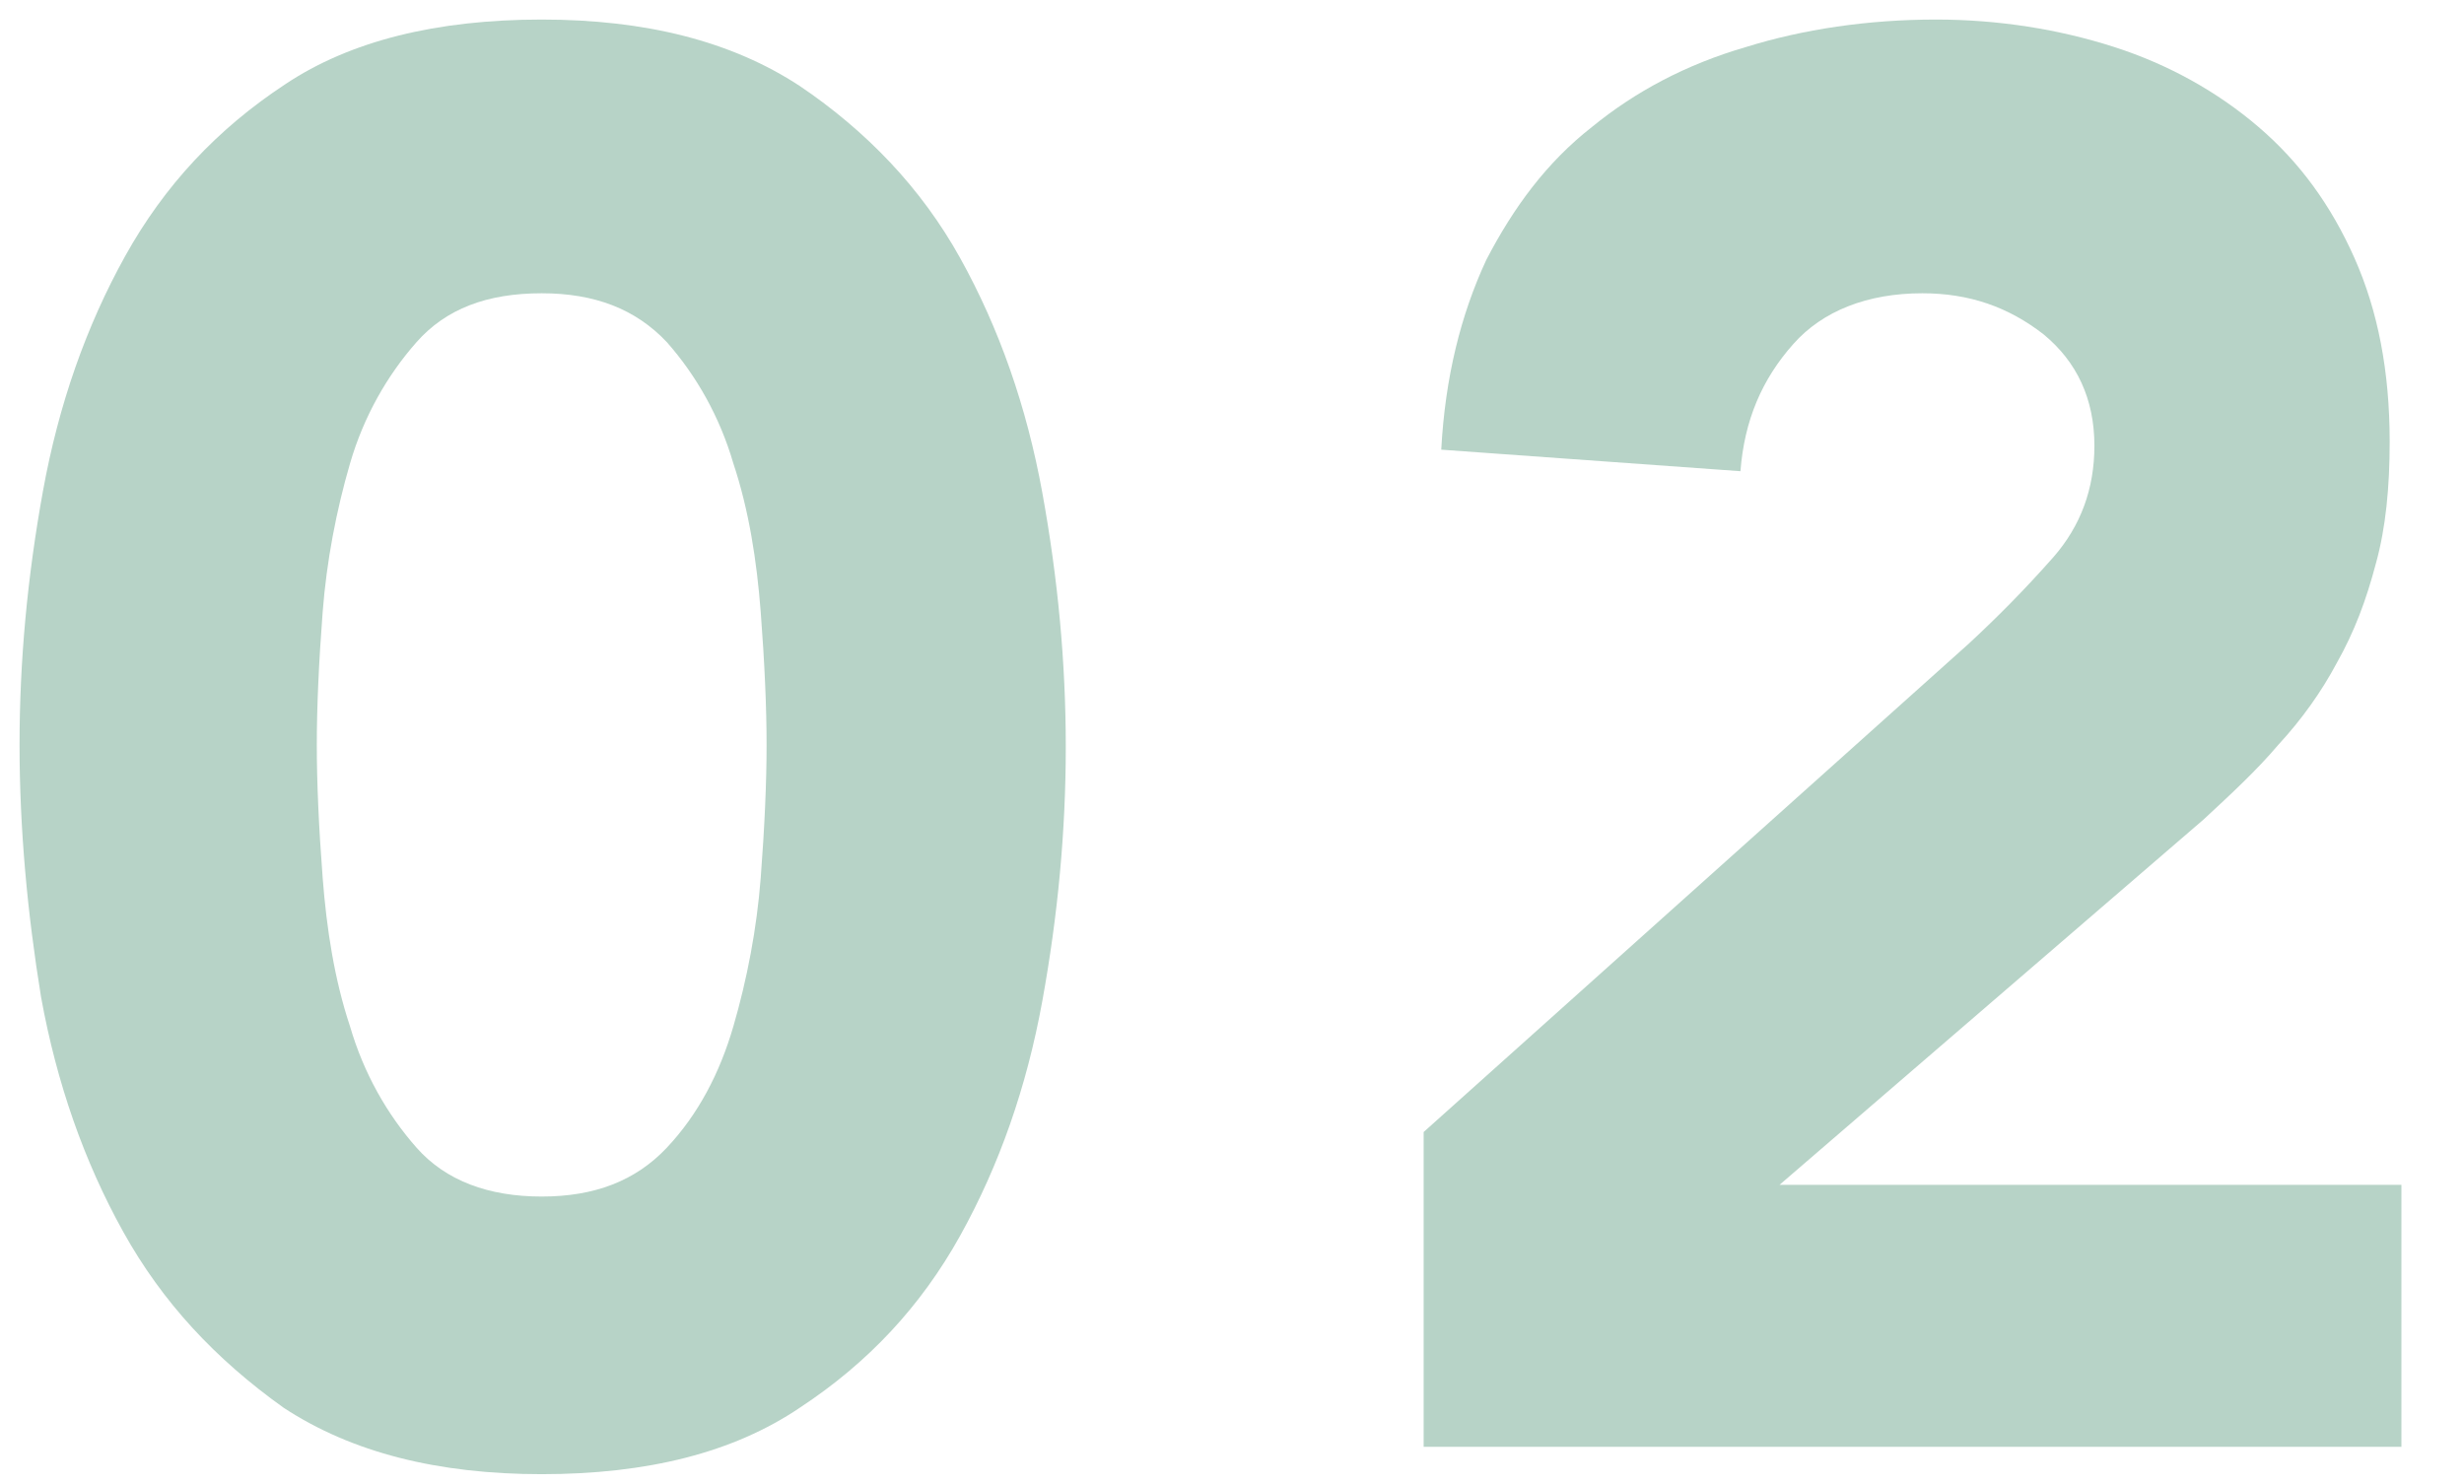 <?xml version="1.0" encoding="utf-8"?>
<!-- Generator: Adobe Illustrator 25.2.3, SVG Export Plug-In . SVG Version: 6.00 Build 0)  -->
<svg version="1.1" id="_x30_2_1_" xmlns="http://www.w3.org/2000/svg" xmlns:xlink="http://www.w3.org/1999/xlink" x="0px" y="0px"
	 width="126px" height="75.9px" viewBox="0 0 126 75.9" style="enable-background:new 0 0 126 75.9;" xml:space="preserve">
<style type="text/css">
	.st0{fill:#B7D3C7;}
</style>
<g>
	<g>
		<path class="st0" d="M1,38.1c0-4.3,0.4-8.6,1.2-13c0.8-4.4,2.2-8.4,4.2-12c2-3.6,4.7-6.5,8.2-8.8C17.9,2.1,22.3,1,27.7,1
			c5.3,0,9.7,1.1,13.2,3.4c3.4,2.3,6.2,5.2,8.2,8.8c2,3.6,3.4,7.6,4.2,12c0.8,4.4,1.2,8.7,1.2,13c0,4.3-0.4,8.6-1.2,13
			c-0.8,4.4-2.2,8.4-4.2,12c-2,3.6-4.7,6.5-8.2,8.8c-3.4,2.3-7.8,3.4-13.2,3.4c-5.3,0-9.7-1.1-13.2-3.4C11,69.5,8.3,66.6,6.3,63
			c-2-3.6-3.4-7.6-4.2-12C1.4,46.7,1,42.4,1,38.1z M16.2,38.1c0,1.9,0.1,4.2,0.3,6.8c0.2,2.6,0.6,5.2,1.4,7.6
			c0.7,2.4,1.9,4.5,3.4,6.2c1.5,1.7,3.7,2.5,6.4,2.5c2.7,0,4.8-0.8,6.4-2.5c1.6-1.7,2.7-3.8,3.4-6.2c0.7-2.4,1.2-5,1.4-7.6
			c0.2-2.6,0.3-4.9,0.3-6.8c0-1.9-0.1-4.2-0.3-6.8c-0.2-2.6-0.6-5.2-1.4-7.6c-0.7-2.4-1.9-4.5-3.4-6.2c-1.6-1.7-3.7-2.5-6.4-2.5
			c-2.8,0-4.9,0.8-6.4,2.5c-1.5,1.7-2.7,3.8-3.4,6.2c-0.7,2.4-1.2,5-1.4,7.6C16.3,33.9,16.2,36.2,16.2,38.1z"/>
		<path class="st0" d="M72.8,57.9l27.9-25c1.4-1.3,2.8-2.7,4.3-4.4c1.4-1.6,2.1-3.5,2.1-5.7c0-2.4-0.9-4.3-2.6-5.7
			c-1.8-1.4-3.8-2.1-6.2-2.1c-2.8,0-5.1,0.9-6.6,2.6c-1.6,1.8-2.5,3.9-2.7,6.5L73.7,23c0.2-3.7,1-6.9,2.3-9.7c1.4-2.7,3.1-5,5.4-6.8
			c2.2-1.8,4.8-3.2,7.9-4.1C92.2,1.5,95.5,1,99,1c3.2,0,6.3,0.5,9.1,1.4c2.8,0.9,5.3,2.3,7.4,4.1c2.1,1.8,3.7,4,4.9,6.7
			c1.2,2.7,1.8,5.8,1.8,9.4c0,2.3-0.2,4.4-0.7,6.2c-0.5,1.9-1.1,3.5-2,5.1c-0.8,1.5-1.8,2.9-3,4.2c-1.1,1.3-2.4,2.5-3.8,3.8L91,60.6
			h31.8V74H72.8V57.9z"/>
	</g>
</g>
</svg>

